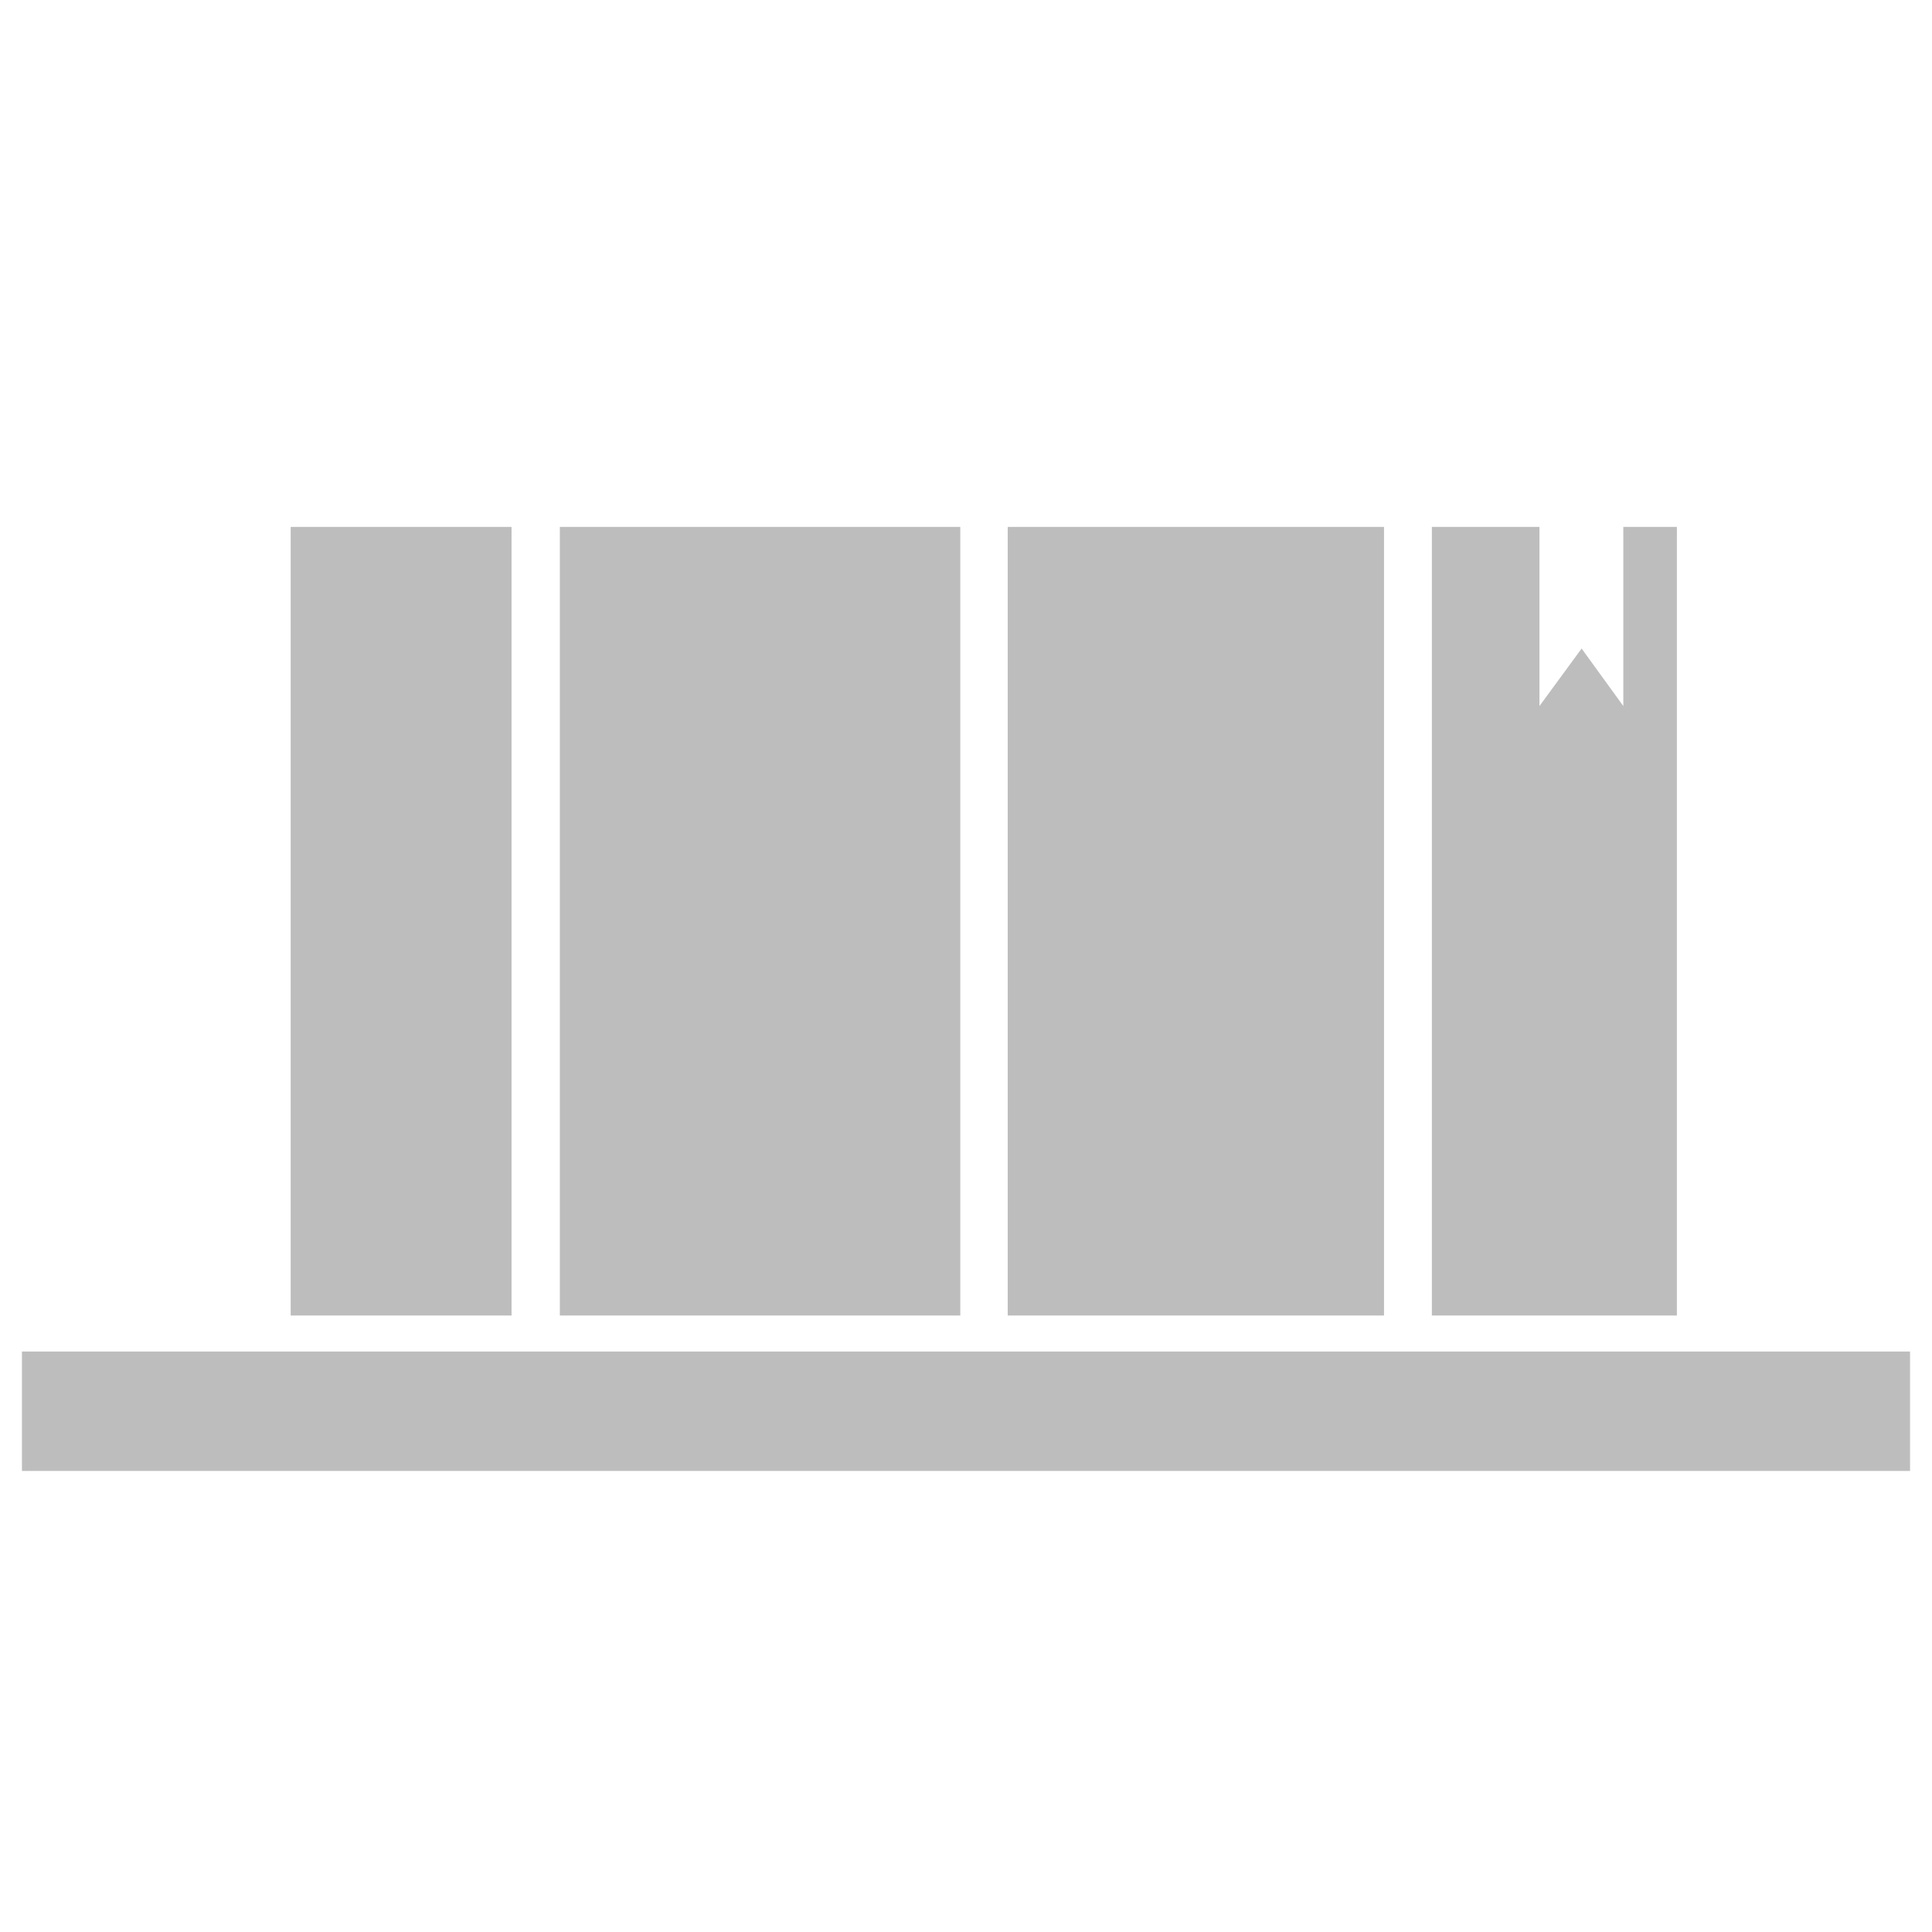 <?xml version="1.0" encoding="utf-8"?>
<!-- Generator: Adobe Illustrator 23.0.4, SVG Export Plug-In . SVG Version: 6.00 Build 0)  -->
<svg version="1.1" xmlns="http://www.w3.org/2000/svg" xmlns:xlink="http://www.w3.org/1999/xlink" x="0px" y="0px"
	 viewBox="0 0 44 44" style="enable-background:new 0 0 44 44;" xml:space="preserve">
<style type="text/css">
	.st0{fill:#616161;stroke:#616161;stroke-miterlimit:10;}
	.st1{fill:#616161;}
	.st2{fill:#FDFEFF;}
	.st3{fill:none;stroke:#616161;stroke-miterlimit:10;}
	.st4{fill:#616161;stroke:#FFFFFF;stroke-miterlimit:10;}
	.st5{fill:#FFFFFF;}
	.st6{display:none;fill:#FFFFFF;}
	.st7{display:none;fill:#616161;stroke:#FFFFFF;stroke-miterlimit:10;}
	.st8{fill:#BDBDBD;}
	.st9{fill:none;stroke:#616161;stroke-linecap:round;stroke-miterlimit:10;}
</style>
<g id="Capa_1">
</g>
<g id="Capa_2">
	<g id="Almacenado_1_">
		<rect x="0.5" y="30.78" class="st8" width="43" height="2.72"/>
		<rect x="6.62" y="12" class="st8" width="5.03" height="17.96"/>
		<rect x="22.95" y="12" class="st8" width="8.57" height="17.96"/>
		<polygon class="st8" points="36.97,12 36.97,16.08 36.02,14.77 35.06,16.08 35.06,12 32.61,12 32.61,29.96 38.19,29.96 38.19,12 
					"/>
		<rect x="12.75" y="12" class="st8" width="9.12" height="17.96"/>
	</g>
</g>
</svg>
